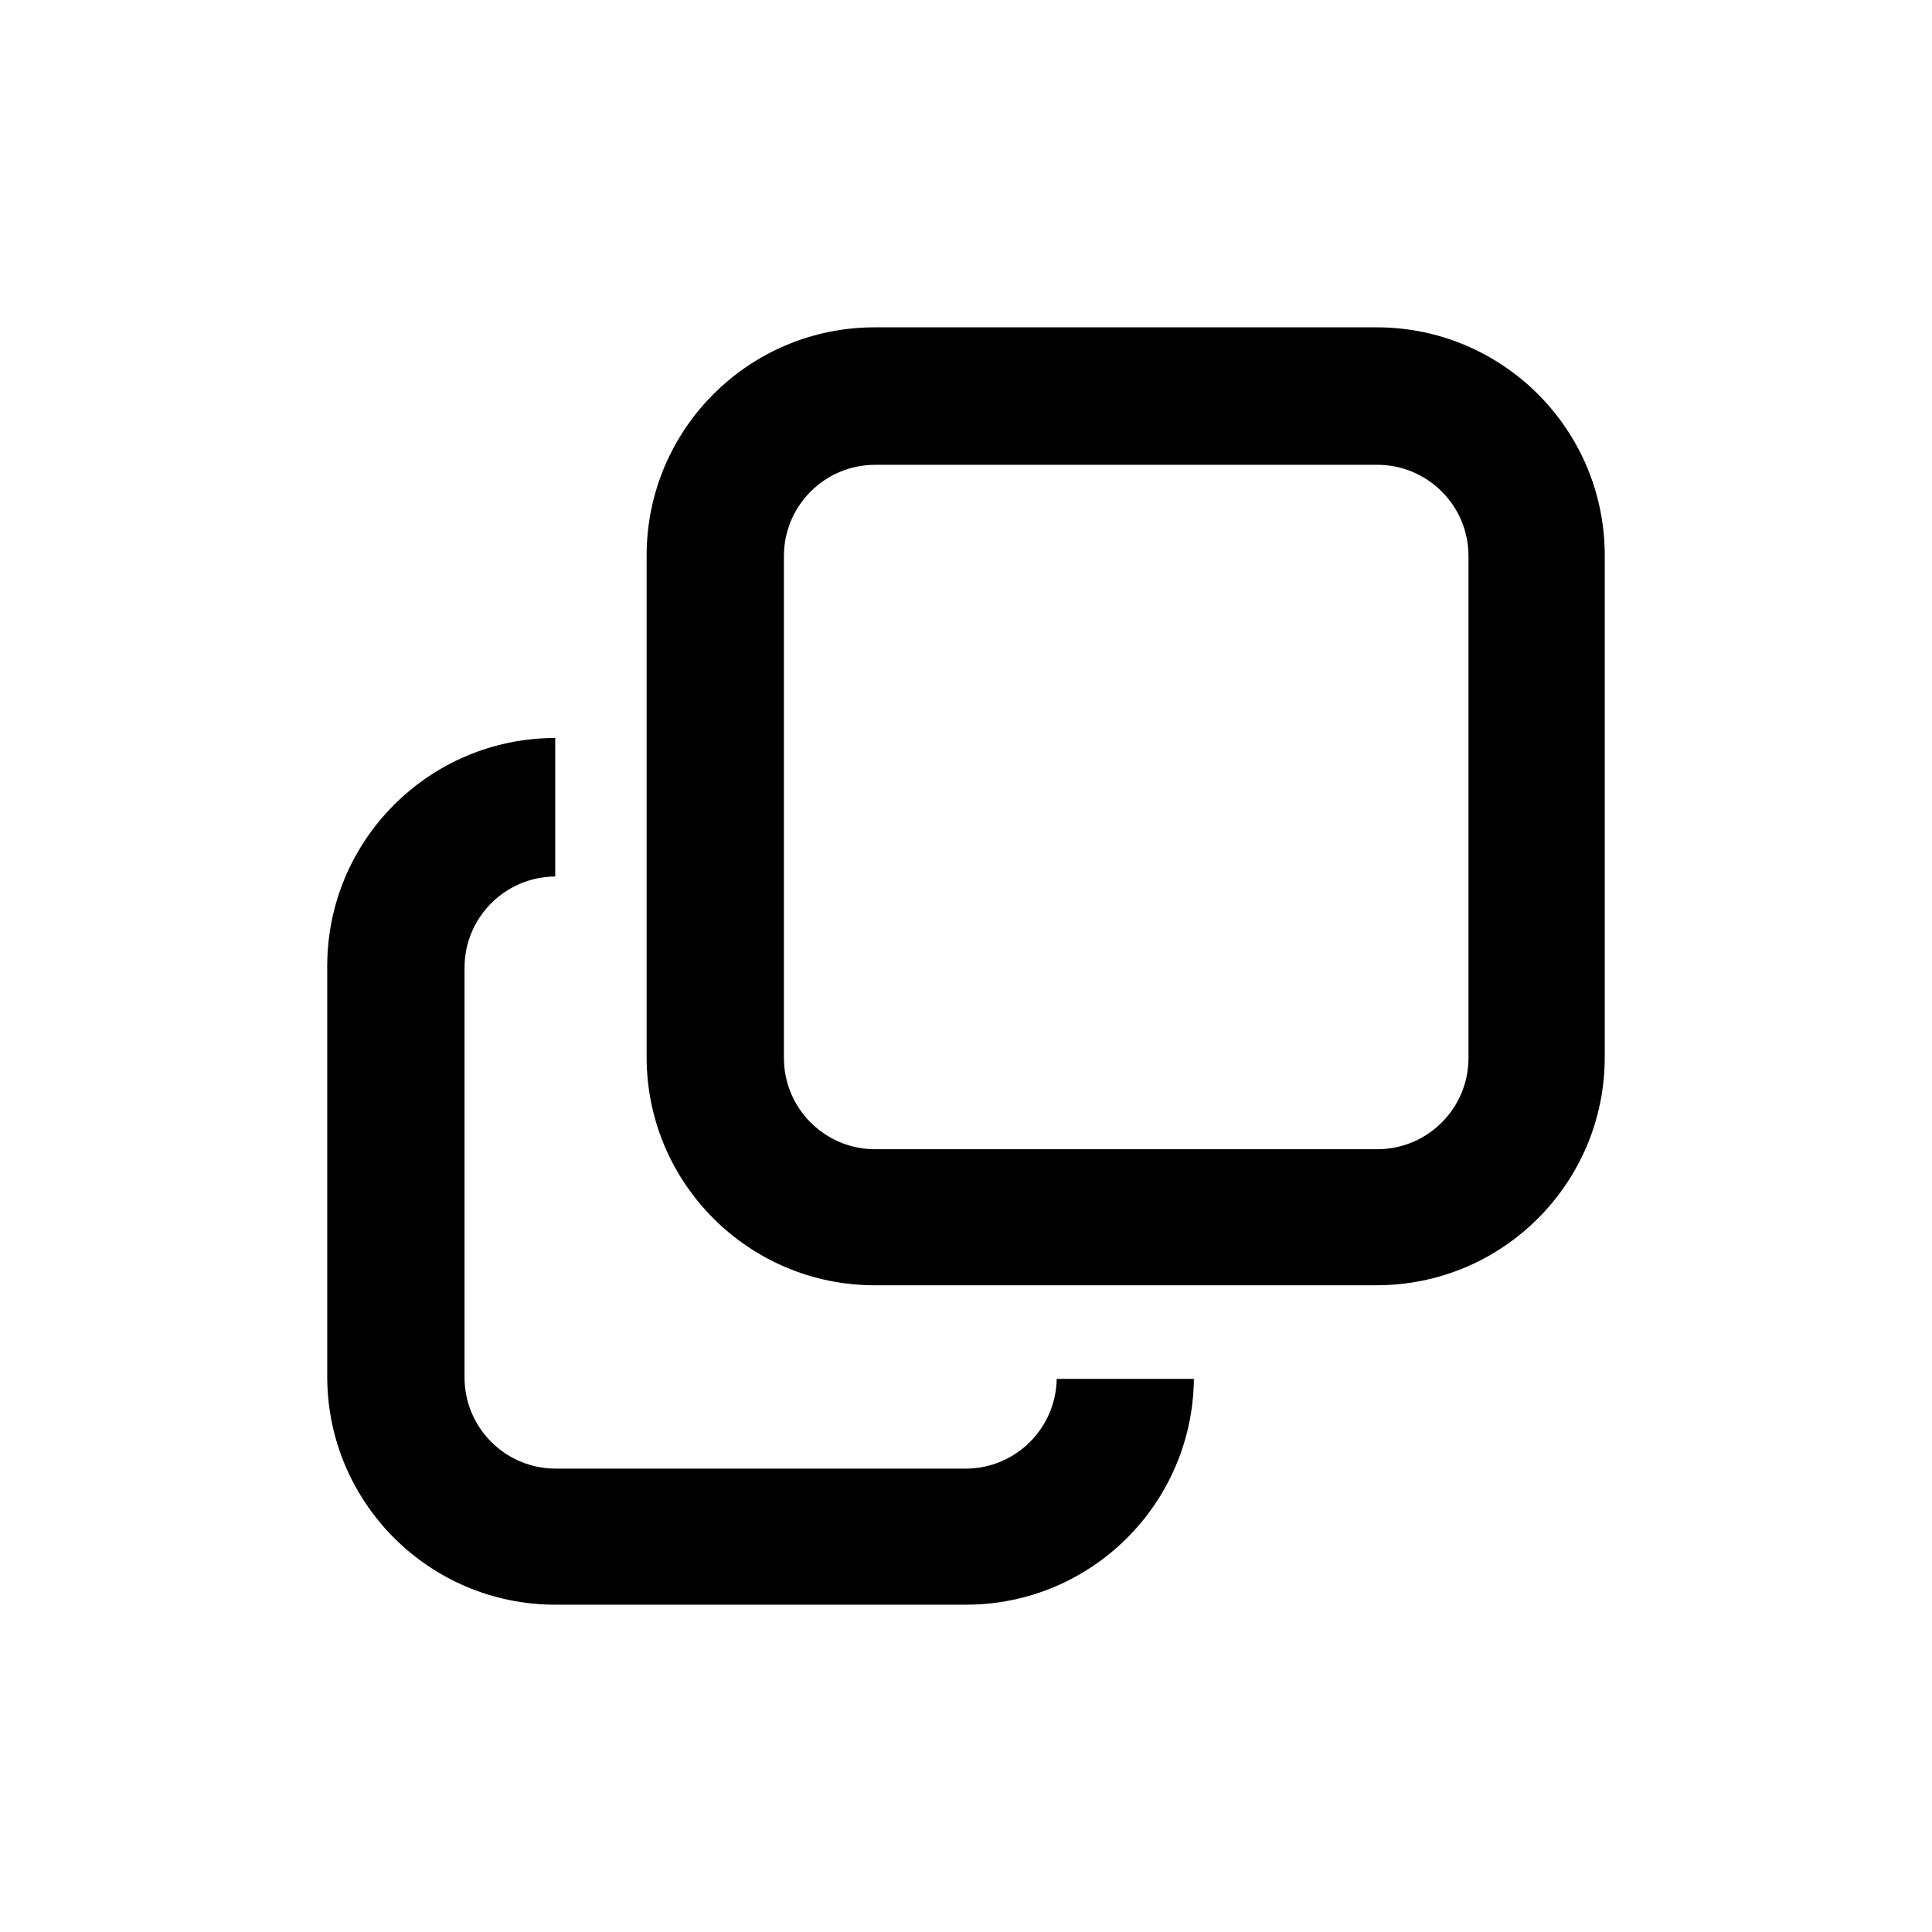 <?xml version="1.0" encoding="UTF-8"?>
<!-- Uploaded to: ICON Repo, www.svgrepo.com, Generator: ICON Repo Mixer Tools -->
<svg fill="#000000" width="800px" height="800px" version="1.1" viewBox="144 144 512 512" xmlns="http://www.w3.org/2000/svg">
 <path d="m508.82 484.61h-133c-33.391 0-60.457-27.066-60.457-60.457v-132.95c0-33.391 27.066-60.457 60.457-60.457h133c33.391 0 60.457 27.066 60.457 60.457v132.95c0 33.387-27.062 60.453-60.461 60.453zm24.344-193.25c0-13.355-10.828-24.184-24.184-24.184l-133.05 0.004c-13.355 0-24.184 10.828-24.184 24.184v133.01c0 13.355 10.828 24.184 24.184 24.184h133.05c13.355 0 24.184-10.828 24.184-24.184zm-241.87 241.84h108.6c13.219 0 23.93-10.621 24.141-23.789h36.359c-0.336 33.102-27.215 59.848-60.398 59.848h-108.82c-33.391 0-60.457-27.066-60.457-60.457v-108.77c0-33.379 27.051-60.434 60.422-60.457v36.707c-13.289 0.082-24.035 10.863-24.035 24.172v108.56c-0.004 13.355 10.82 24.184 24.184 24.184z"/>
</svg>